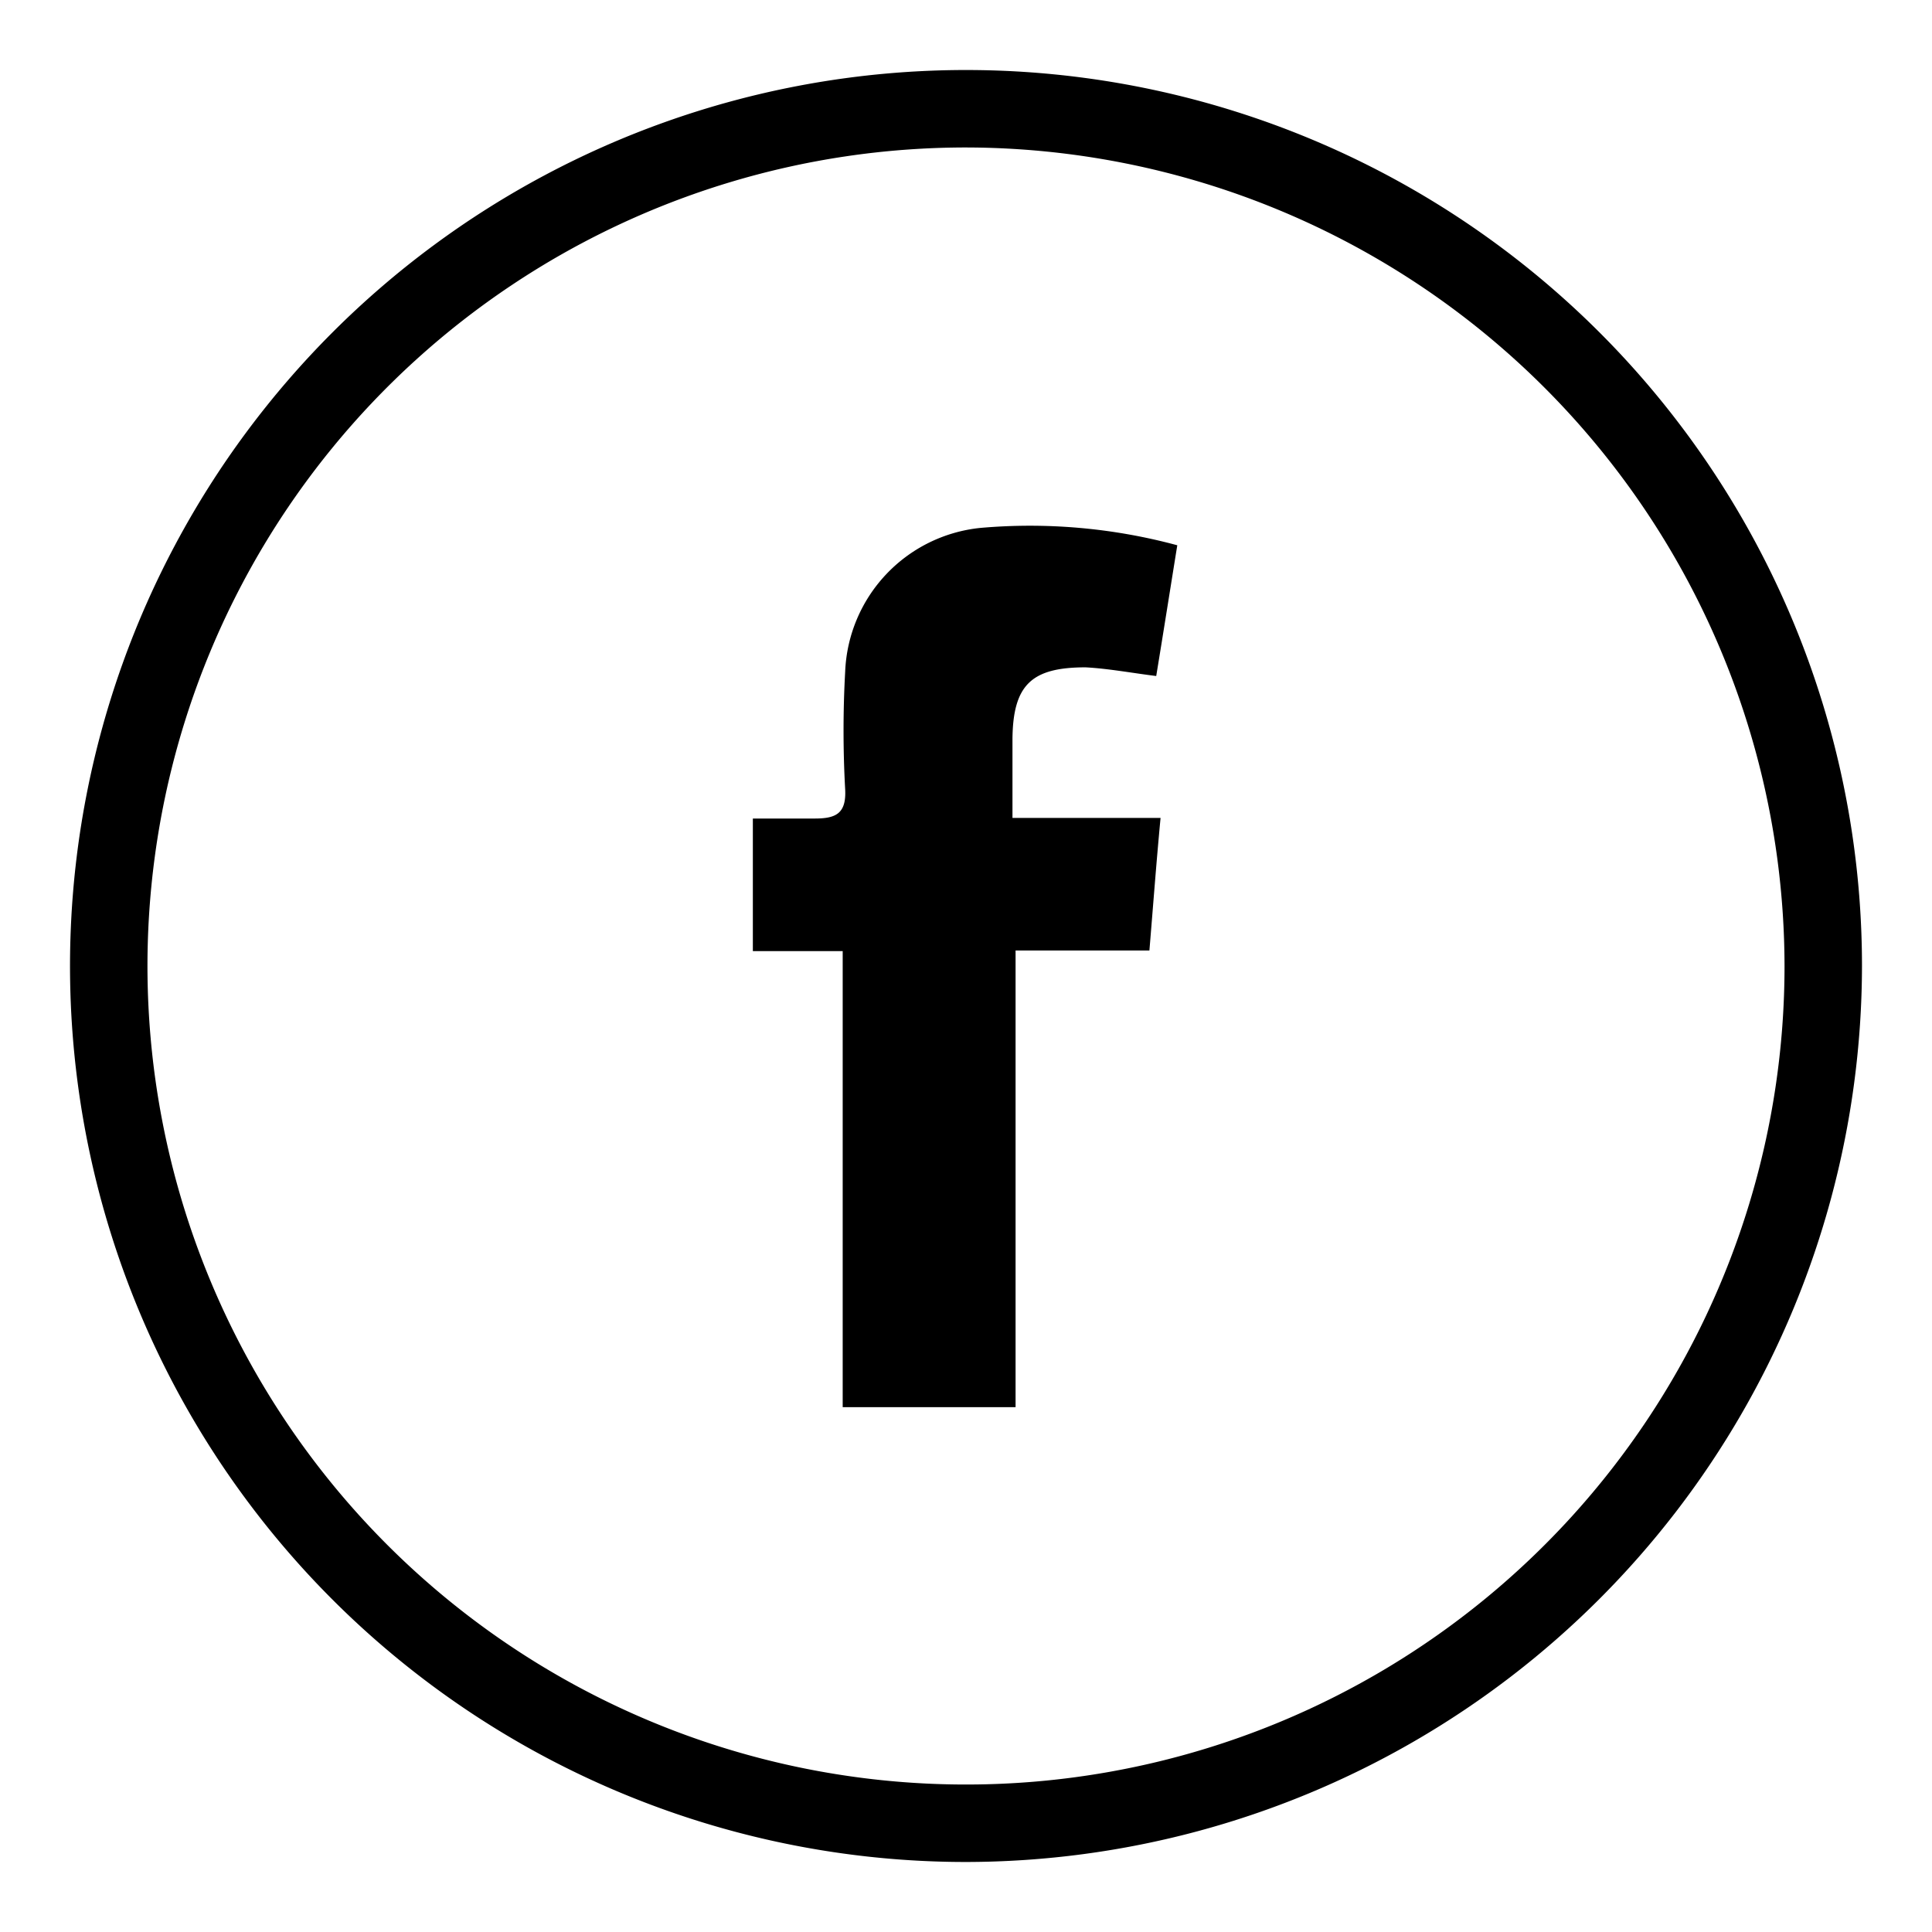 <svg id="Calque_1" data-name="Calque 1" xmlns="http://www.w3.org/2000/svg" viewBox="0 0 31.18 31.18"><title>icon-facebook</title><path d="M15.59,30.05A14.46,14.46,0,1,1,30.05,15.59,14.48,14.48,0,0,1,15.59,30.05Zm0-27.67A13.21,13.21,0,1,0,28.8,15.59,13.23,13.23,0,0,0,15.59,2.38Z"/><path d="M13.6,15.35H12.15V13.21c.33,0,.66,0,1,0s.51-.08.49-.47a17.21,17.21,0,0,1,0-1.9,2.43,2.43,0,0,1,2.18-2.32A9.12,9.12,0,0,1,19,8.8c-.11.68-.22,1.38-.34,2.11-.4-.05-.77-.12-1.14-.14-.87,0-1.17.28-1.18,1.15V13.2h2.39c-.07.74-.12,1.42-.18,2.14H16.39v7.37H13.6Z"/></svg>